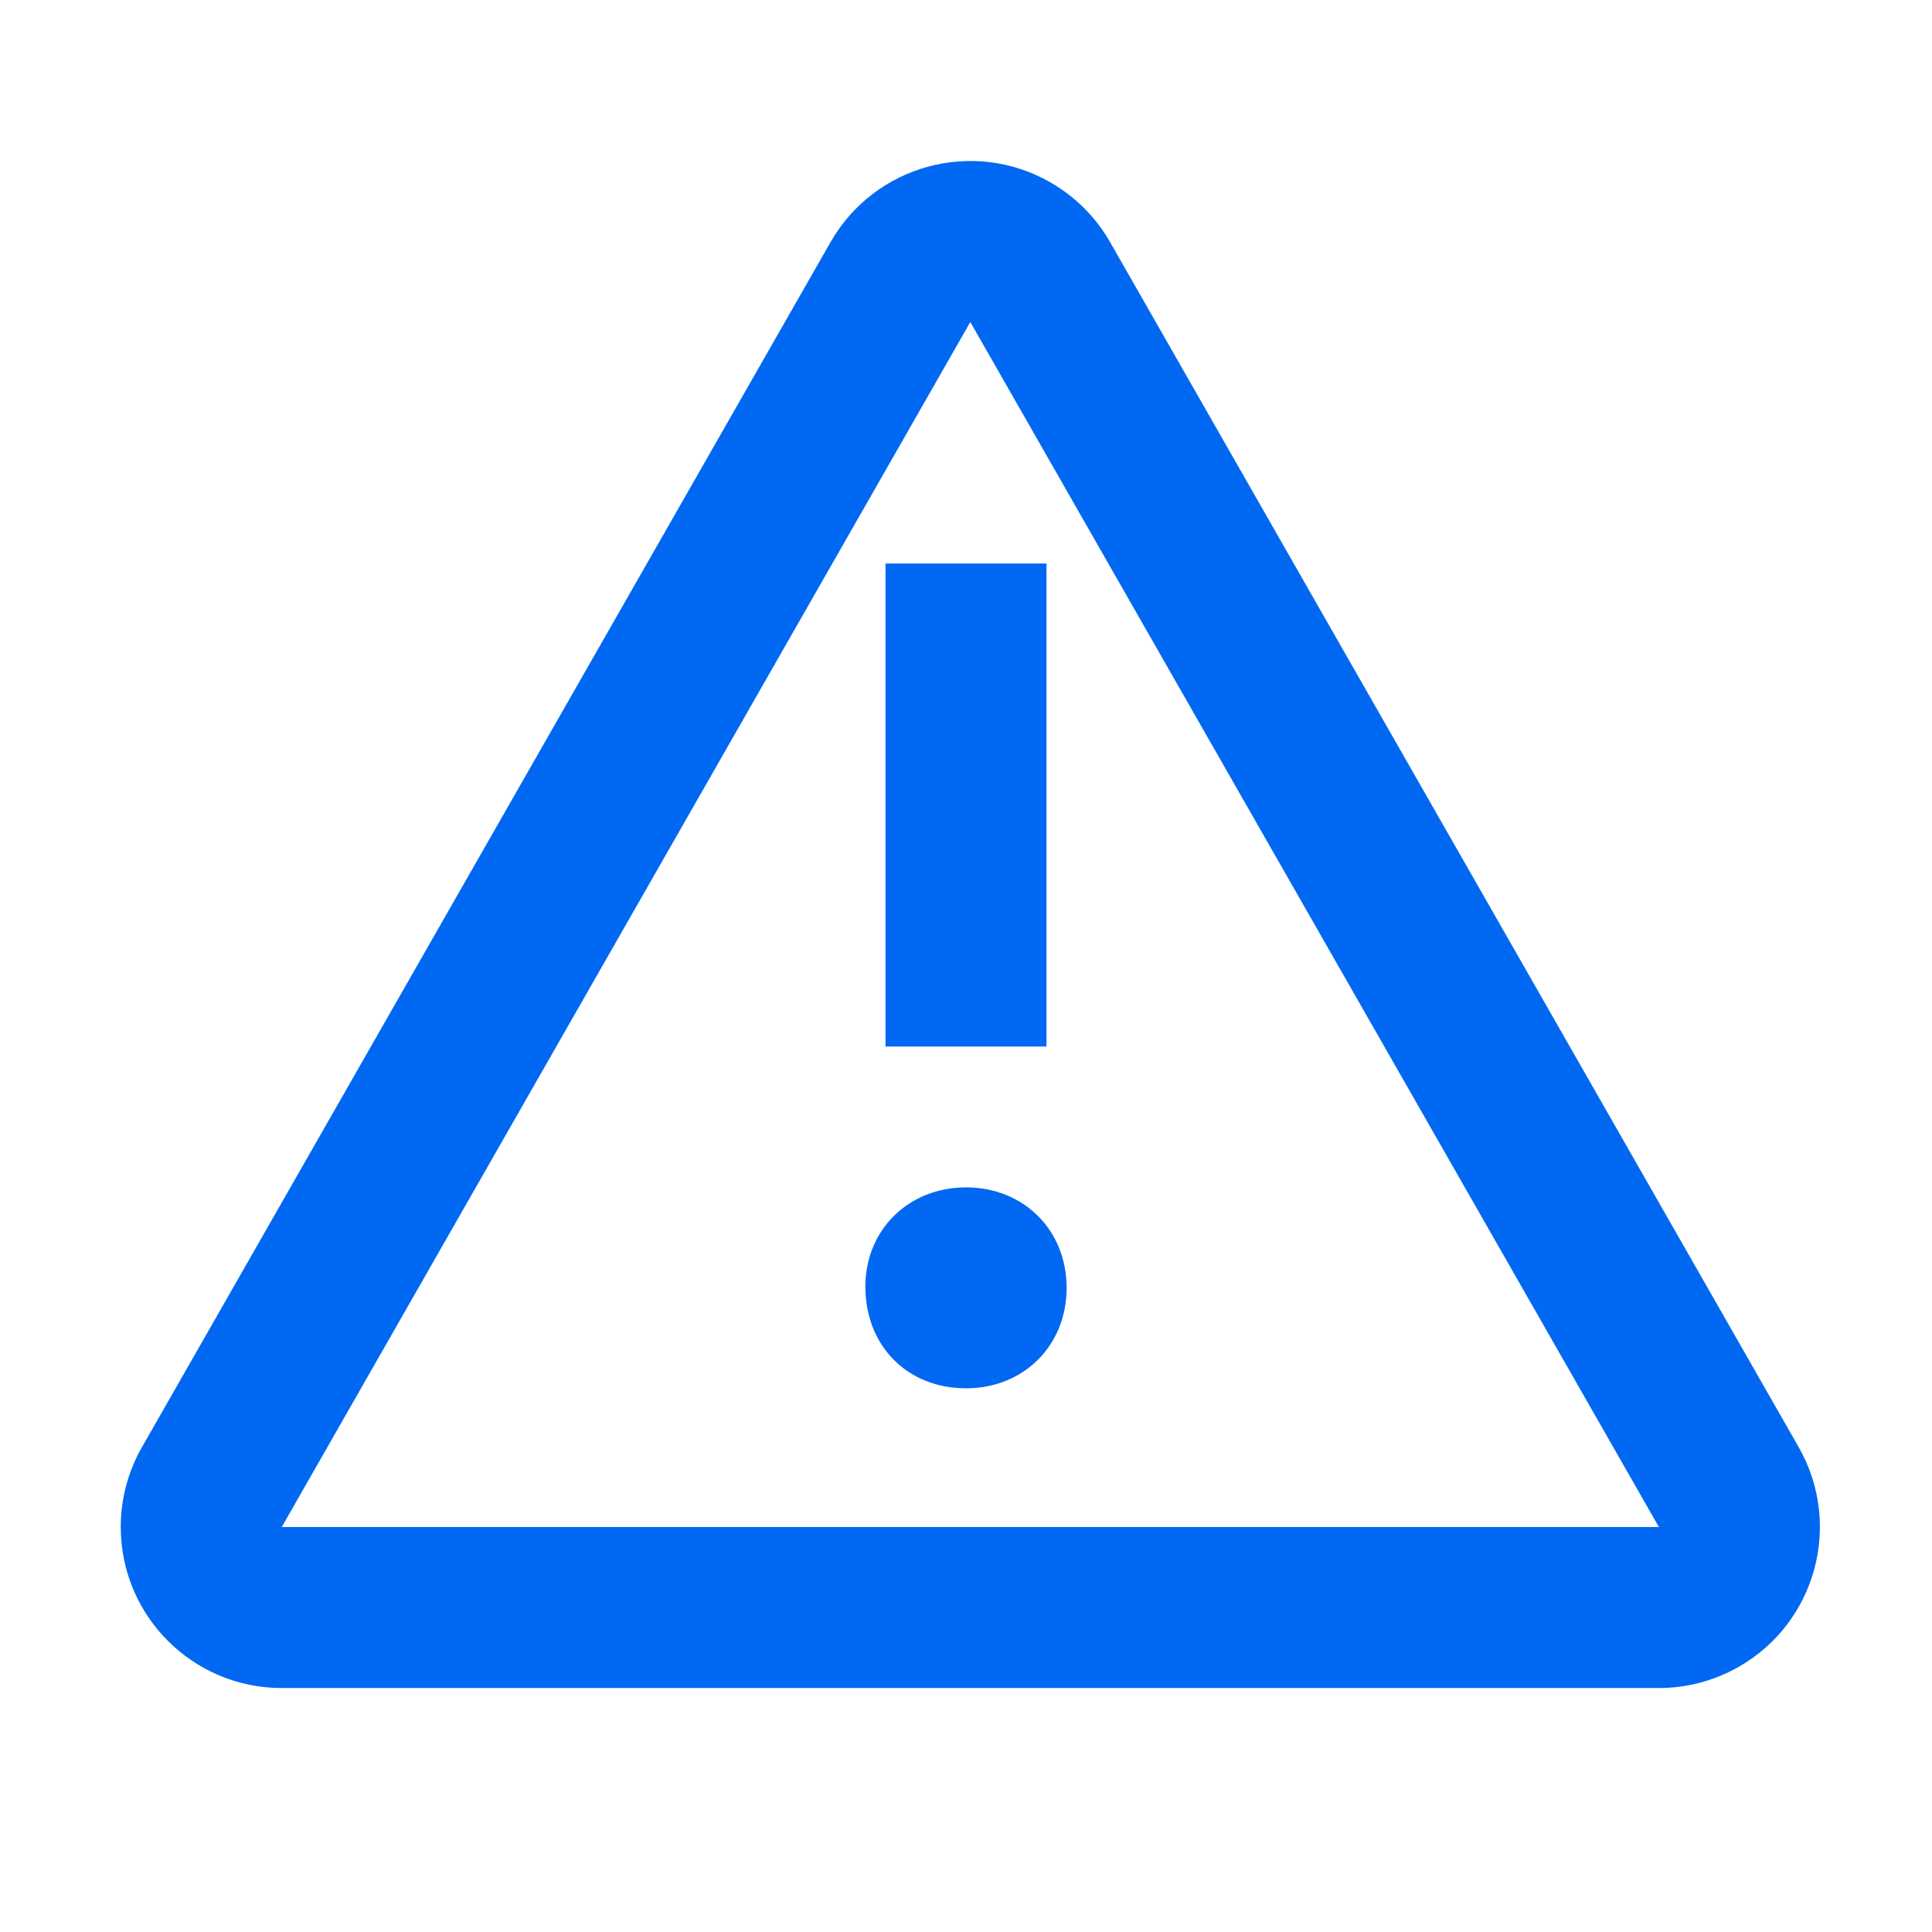 <?xml version="1.0" encoding="UTF-8"?>
<!-- Uploaded to: SVG Repo, www.svgrepo.com, Transformed by: SVG Repo Mixer Tools -->
<svg xmlns="http://www.w3.org/2000/svg" xmlns:xlink="http://www.w3.org/1999/xlink" width="800px" height="800px" viewBox="0 0 512 512" version="1.1" fill="#0068f2">
  <g id="SVGRepo_bgCarrier" stroke-width="0"></g>
  <g id="SVGRepo_tracerCarrier" stroke-linecap="round" stroke-linejoin="round"></g>
  <g id="SVGRepo_iconCarrier">
    <title>warning</title>
    <g id="Page-1" stroke="none" stroke-width="1" fill="none" fill-rule="evenodd">
      <g id="add" fill="#0068f2" transform="translate(32, 42.667)">
        <path d="M246.313,5.629 C252.928,9.409 258.41,14.891 262.189,21.505 L444.667,340.841 C456.358,361.301 449.25,387.364 428.791,399.055 C422.344,402.739 415.047,404.677 407.622,404.677 L42.667,404.677 C19.103,404.677 7.10542736e-15,385.574 7.10542736e-15,362.01 C7.10542736e-15,354.585 1.938,347.288 5.622,340.841 L188.099,21.505 C199.79,1.046 225.854,-6.062 246.313,5.629 Z M225.144,42.674 L42.667,362.01 L407.622,362.01 L225.144,42.674 Z M224,272 C239.238,272 250.667,283.264 250.667,298.624 C250.667,313.984 239.238,325.248 224,325.248 C208.416,325.248 197.333,313.984 197.333,298.283 C197.333,283.264 208.762,272 224,272 Z M245.333,106.667 L245.333,234.667 L202.667,234.667 L202.667,106.667 L245.333,106.667 Z" id="Combined-Shape"> </path>
      </g>
    </g>
  </g>
</svg>
